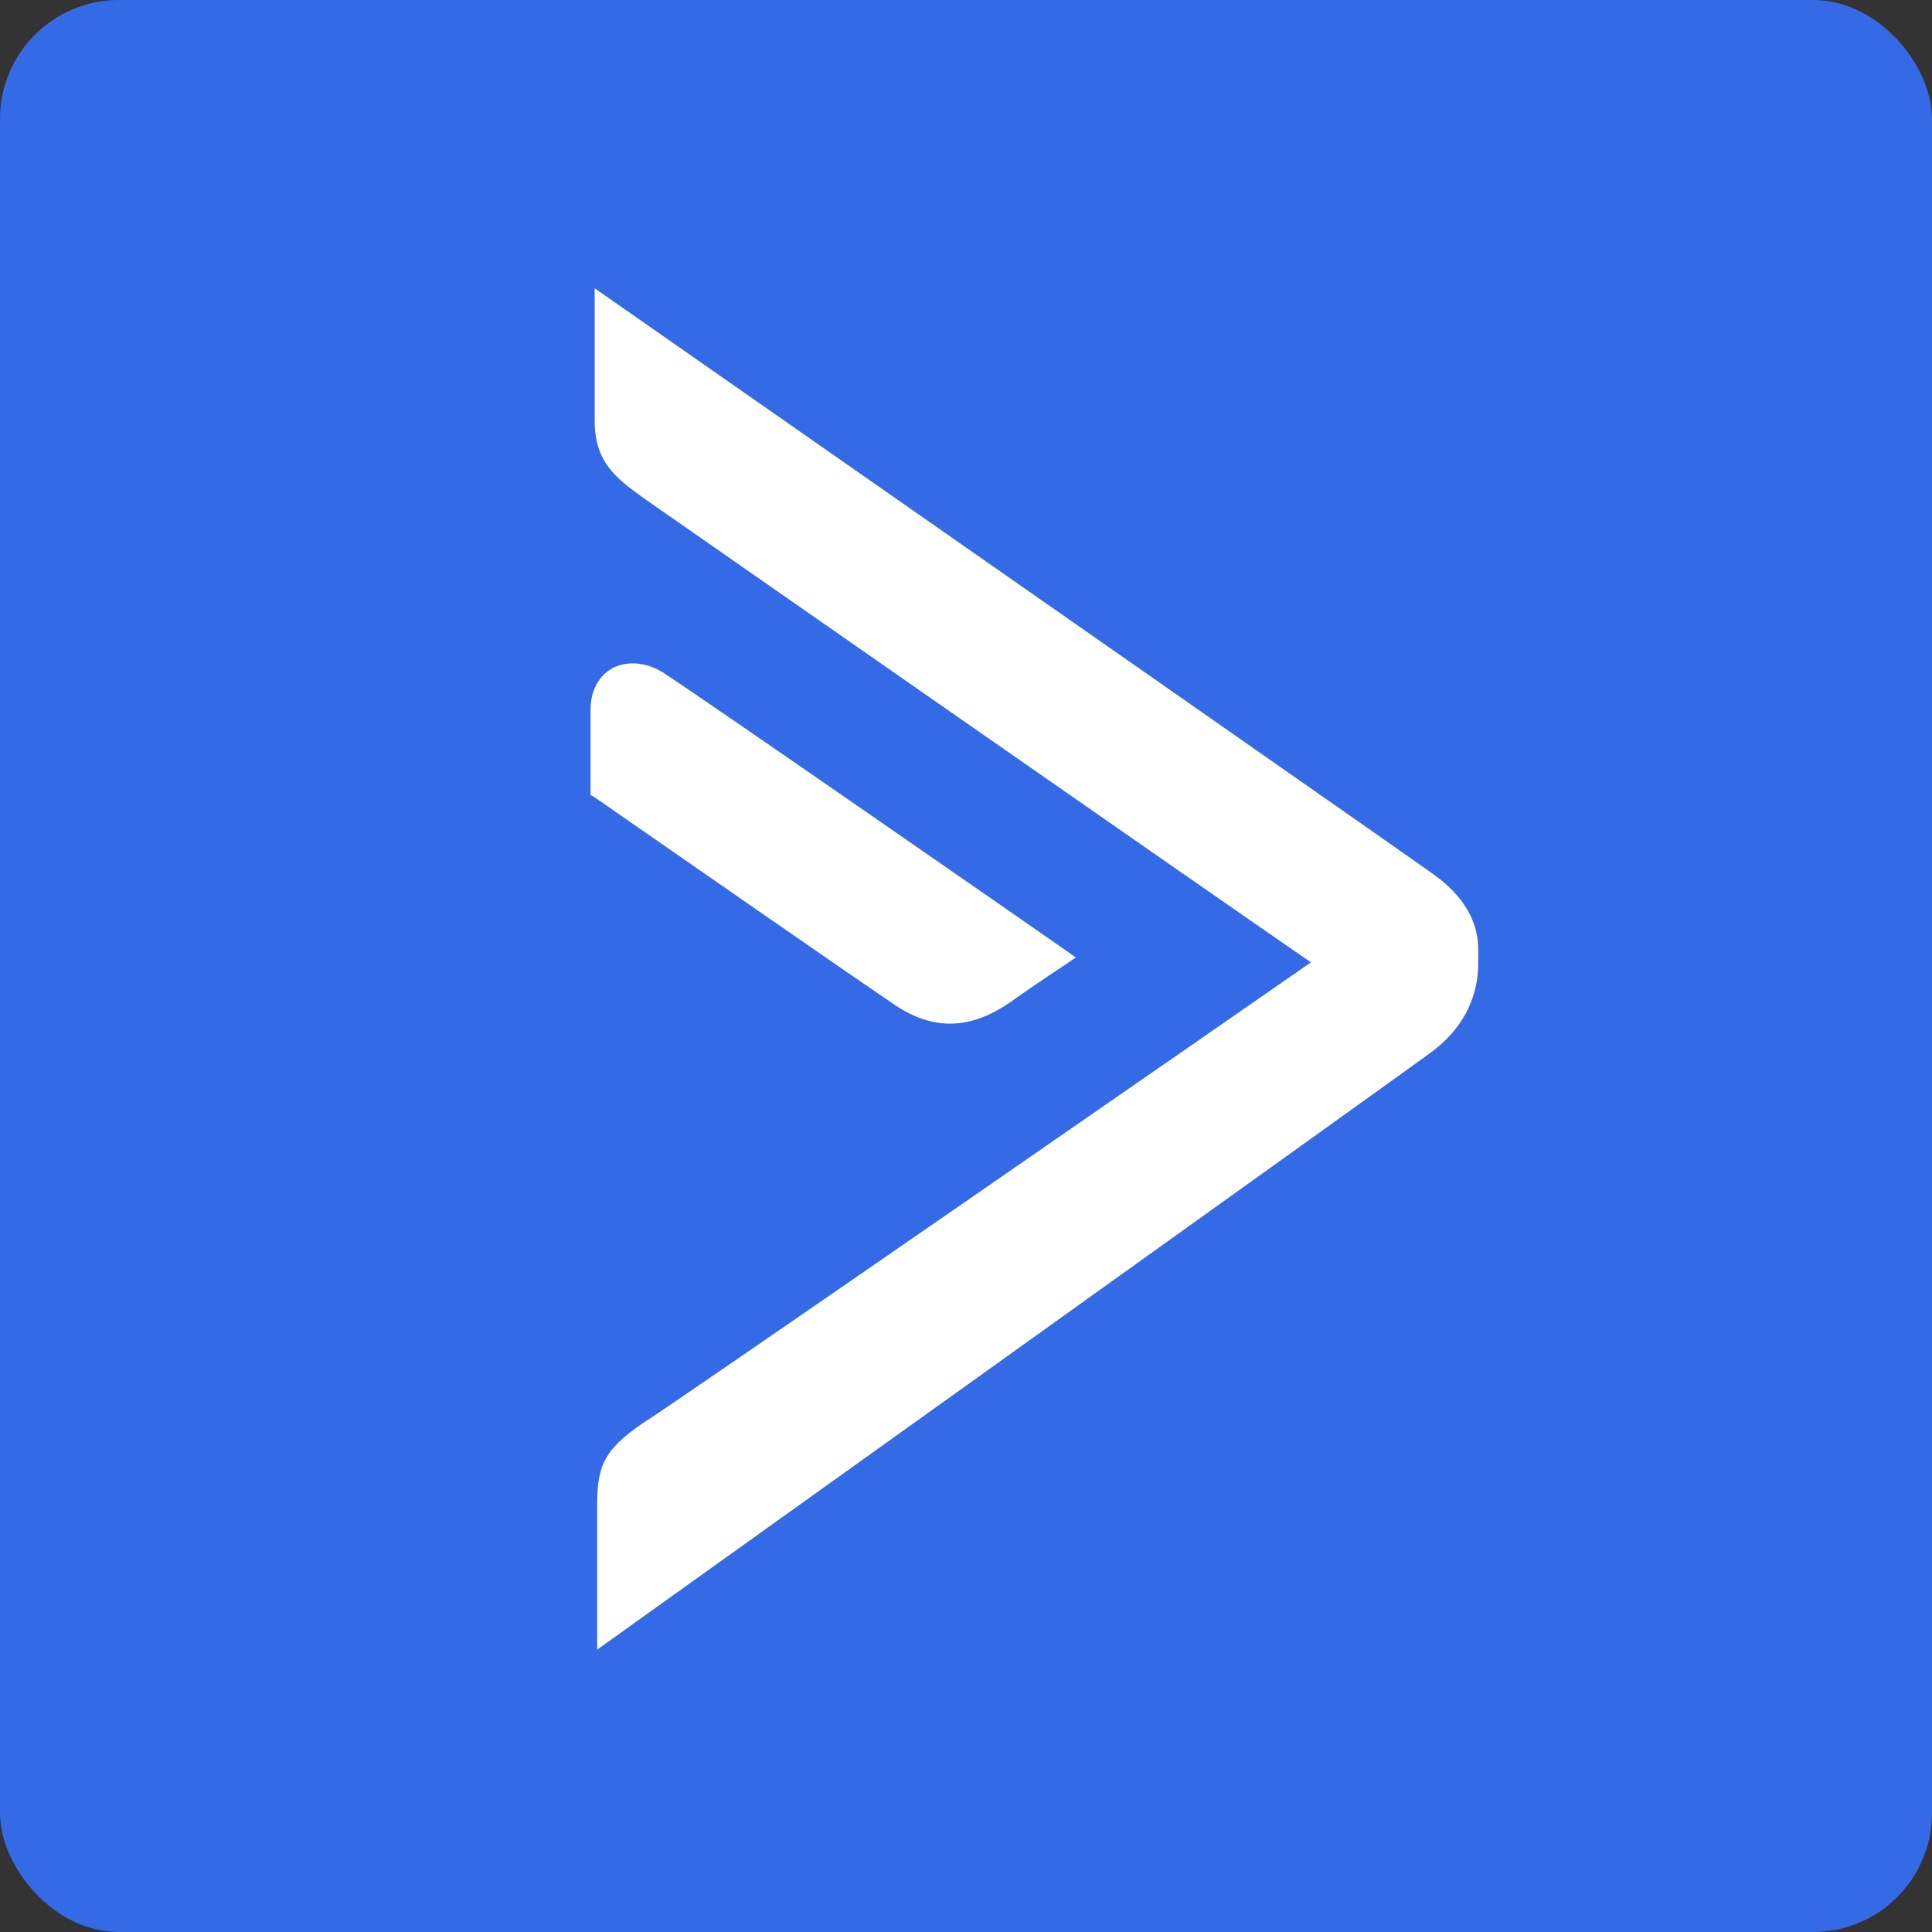 <svg width="130" height="130" fill="none" xmlns="http://www.w3.org/2000/svg"><rect width="100%" height="100%" fill="#333333" stroke="none"/><g clip-path="url(#clip0_87_1101)"><rect width="130" height="130" rx="8" fill="#356AE6"/><path fill-rule="evenodd" clip-rule="evenodd" d="M49.156 25.778C64.481 36.475 95.291 57.98 96.401 58.792c2.062 1.45 3.12 3.232 3.065 5.238v1.003c-.056 1.616-.613 3.844-3.12 5.739C95.176 71.663 40.182 111 40.182 111v-9.583c0-2.563.279-3.79 3.12-5.684 2.396-1.504 39.95-27.524 44.909-30.979-4.96-3.399-44.853-31.202-44.853-31.202l-.067-.048c-1.808-1.315-3.276-2.382-3.276-5.19V19.4l.724.502 8.417 5.876zm19.22 41.372c-1.56 1.17-3.01 1.727-4.458 1.727-1.282 0-2.563-.445-3.9-1.392-2.575-1.732-13.671-9.439-18.163-12.558-1.146-.796-1.862-1.294-1.896-1.316l-.223-.112V47.76c0-1.281.558-2.34 1.56-2.841 1.06-.502 2.396-.334 3.566.501 2.508 1.616 26.745 18.443 26.968 18.61l.557.39-.557.39s-1.616 1.059-3.455 2.34z" fill="#fff"/></g><defs><clipPath id="clip0_87_1101"><rect width="130" height="130" rx="8" fill="#fff"/></clipPath></defs></svg>